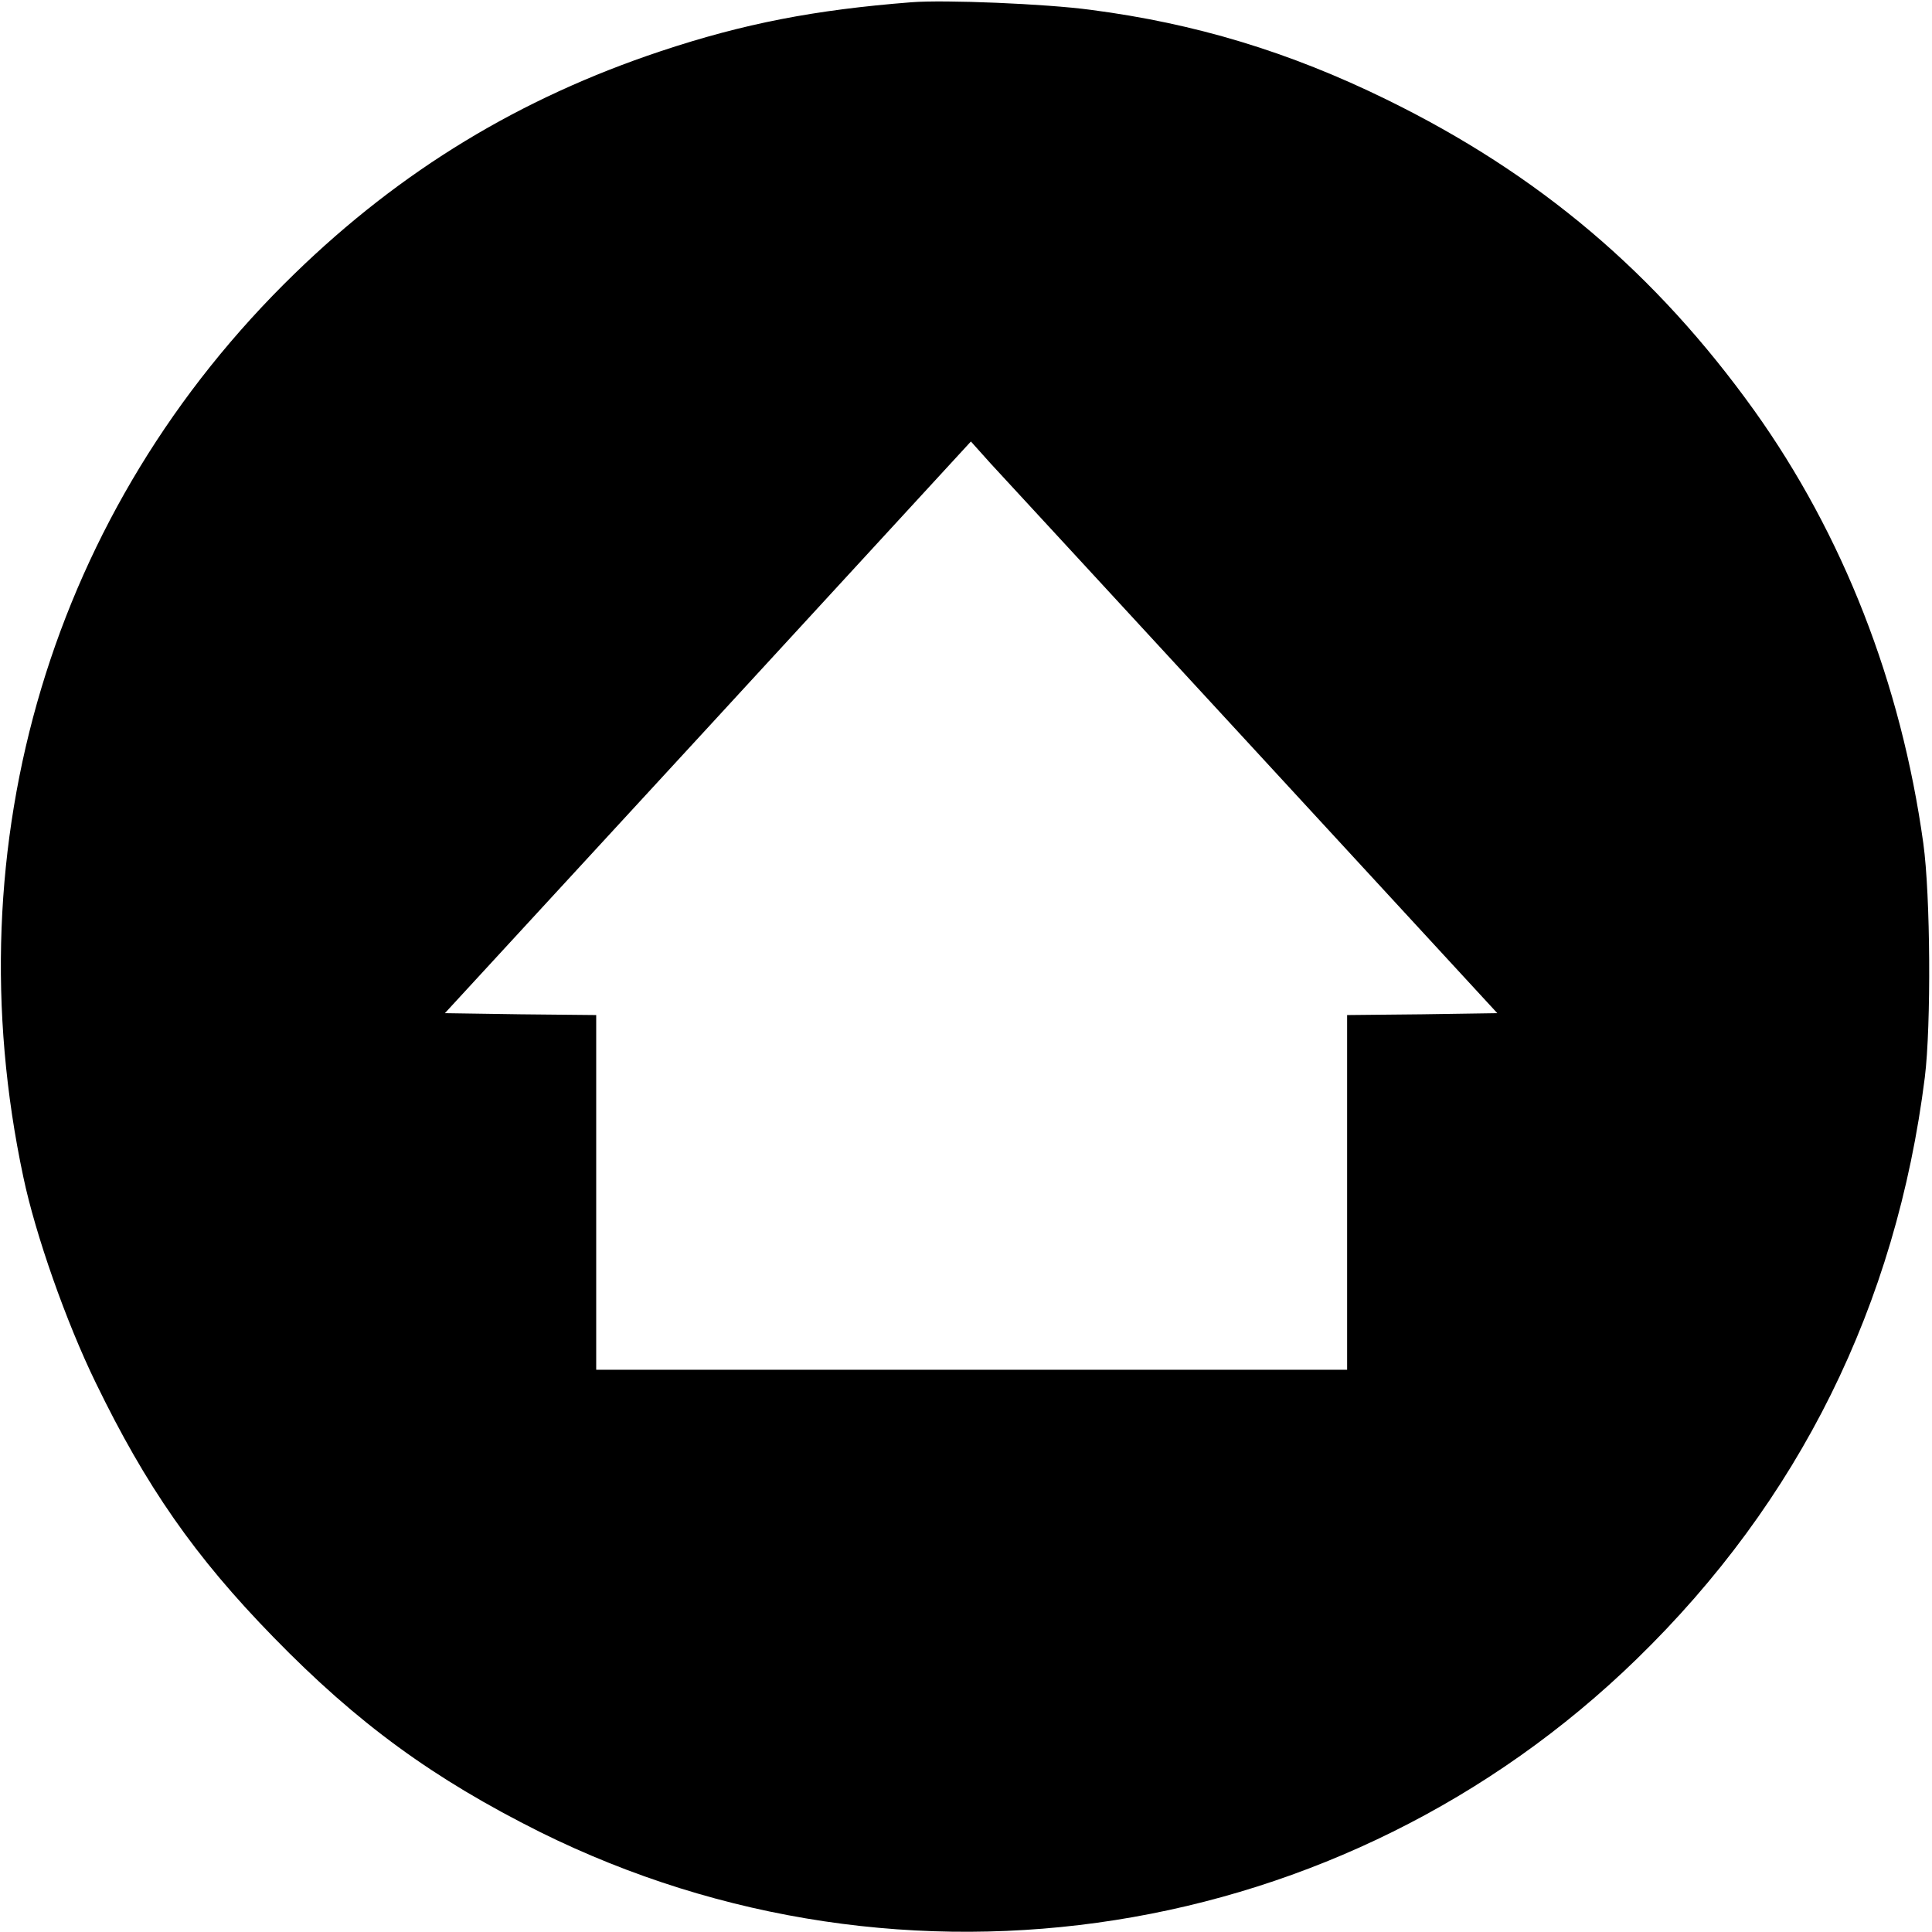 <?xml version="1.0" standalone="no"?>
<!DOCTYPE svg PUBLIC "-//W3C//DTD SVG 20010904//EN"
 "http://www.w3.org/TR/2001/REC-SVG-20010904/DTD/svg10.dtd">
<svg version="1.0" xmlns="http://www.w3.org/2000/svg"
 width="512pt" height="512pt" viewBox="0 0 512 512"
 preserveAspectRatio="xMidYMid meet">
<g transform="translate(0,512) scale(0.1,-0.1)"
fill="#000000" stroke="none">
<path d="M2415 5114 c-255 -20 -443 -56 -665 -130 -372 -124 -687 -315 -969
-589 -643 -624 -908 -1508 -719 -2395 32 -152 113 -383 192 -545 133 -274 262
-460 471 -674 223 -229 424 -375 706 -516 966 -479 2131 -296 2906 458 431
419 688 938 764 1542 17 138 15 483 -4 620 -59 425 -213 818 -448 1147 -261
364 -570 626 -974 824 -259 127 -508 202 -785 238 -119 16 -387 27 -475 20z
m908 -1979 l645 -700 -199 -3 -199 -2 0 -470 0 -470 -995 0 -995 0 0 470 0
470 -201 2 -200 3 697 757 697 758 52 -58 c29 -31 343 -372 698 -757z"/>
</g>
</svg>

